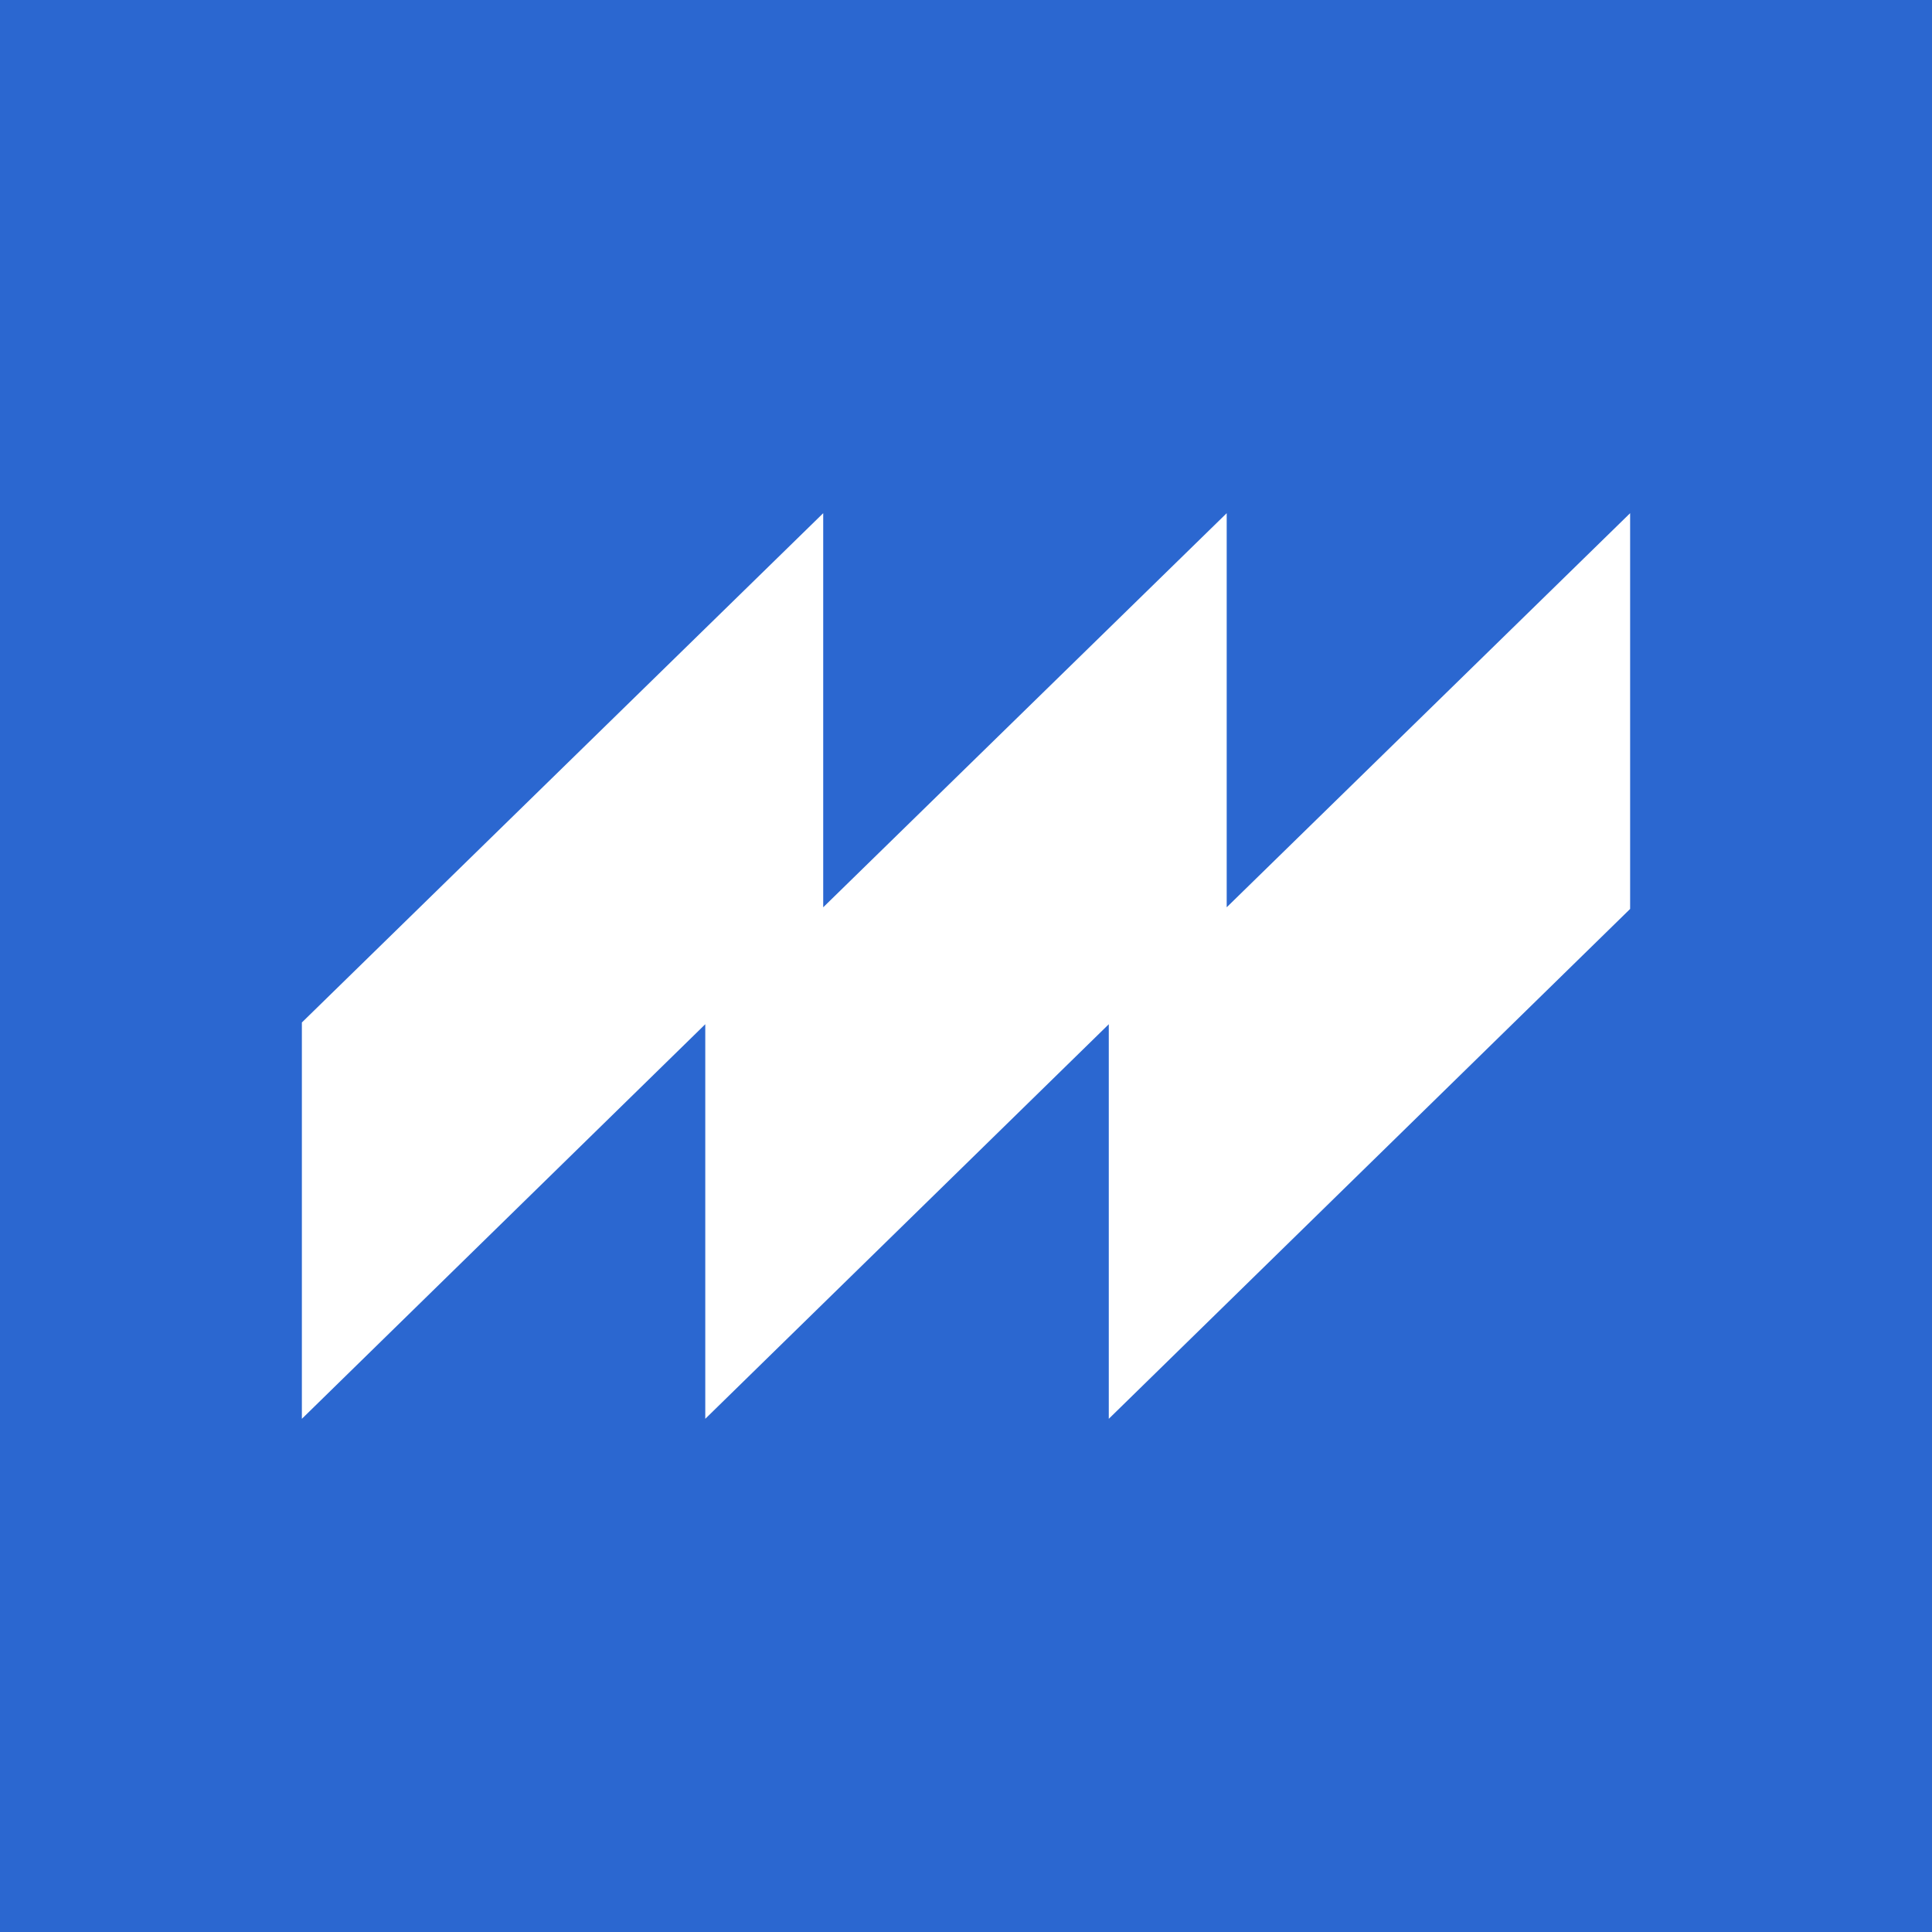 <svg xmlns="http://www.w3.org/2000/svg" version="1.1" xmlns:xlink="http://www.w3.org/1999/xlink" width="64" height="64"><rect width="100%" height="100%" fill="#333333" stroke="none"/><svg width="64" height="64" viewBox="0 0 64 64" fill="none" xmlns="http://www.w3.org/2000/svg">
<rect width="64" height="64" fill="#2B67D0"></rect>
<path d="M10 33.871V47L23.363 33.929V47L36.73 33.929V47L54 30.11V17L40.636 30.055V17L27.27 30.055V17L10 33.871Z" fill="white"></path>
</svg><style>@media (prefers-color-scheme: light) { :root { filter: none; } }
@media (prefers-color-scheme: dark) { :root { filter: none; } }
</style></svg>